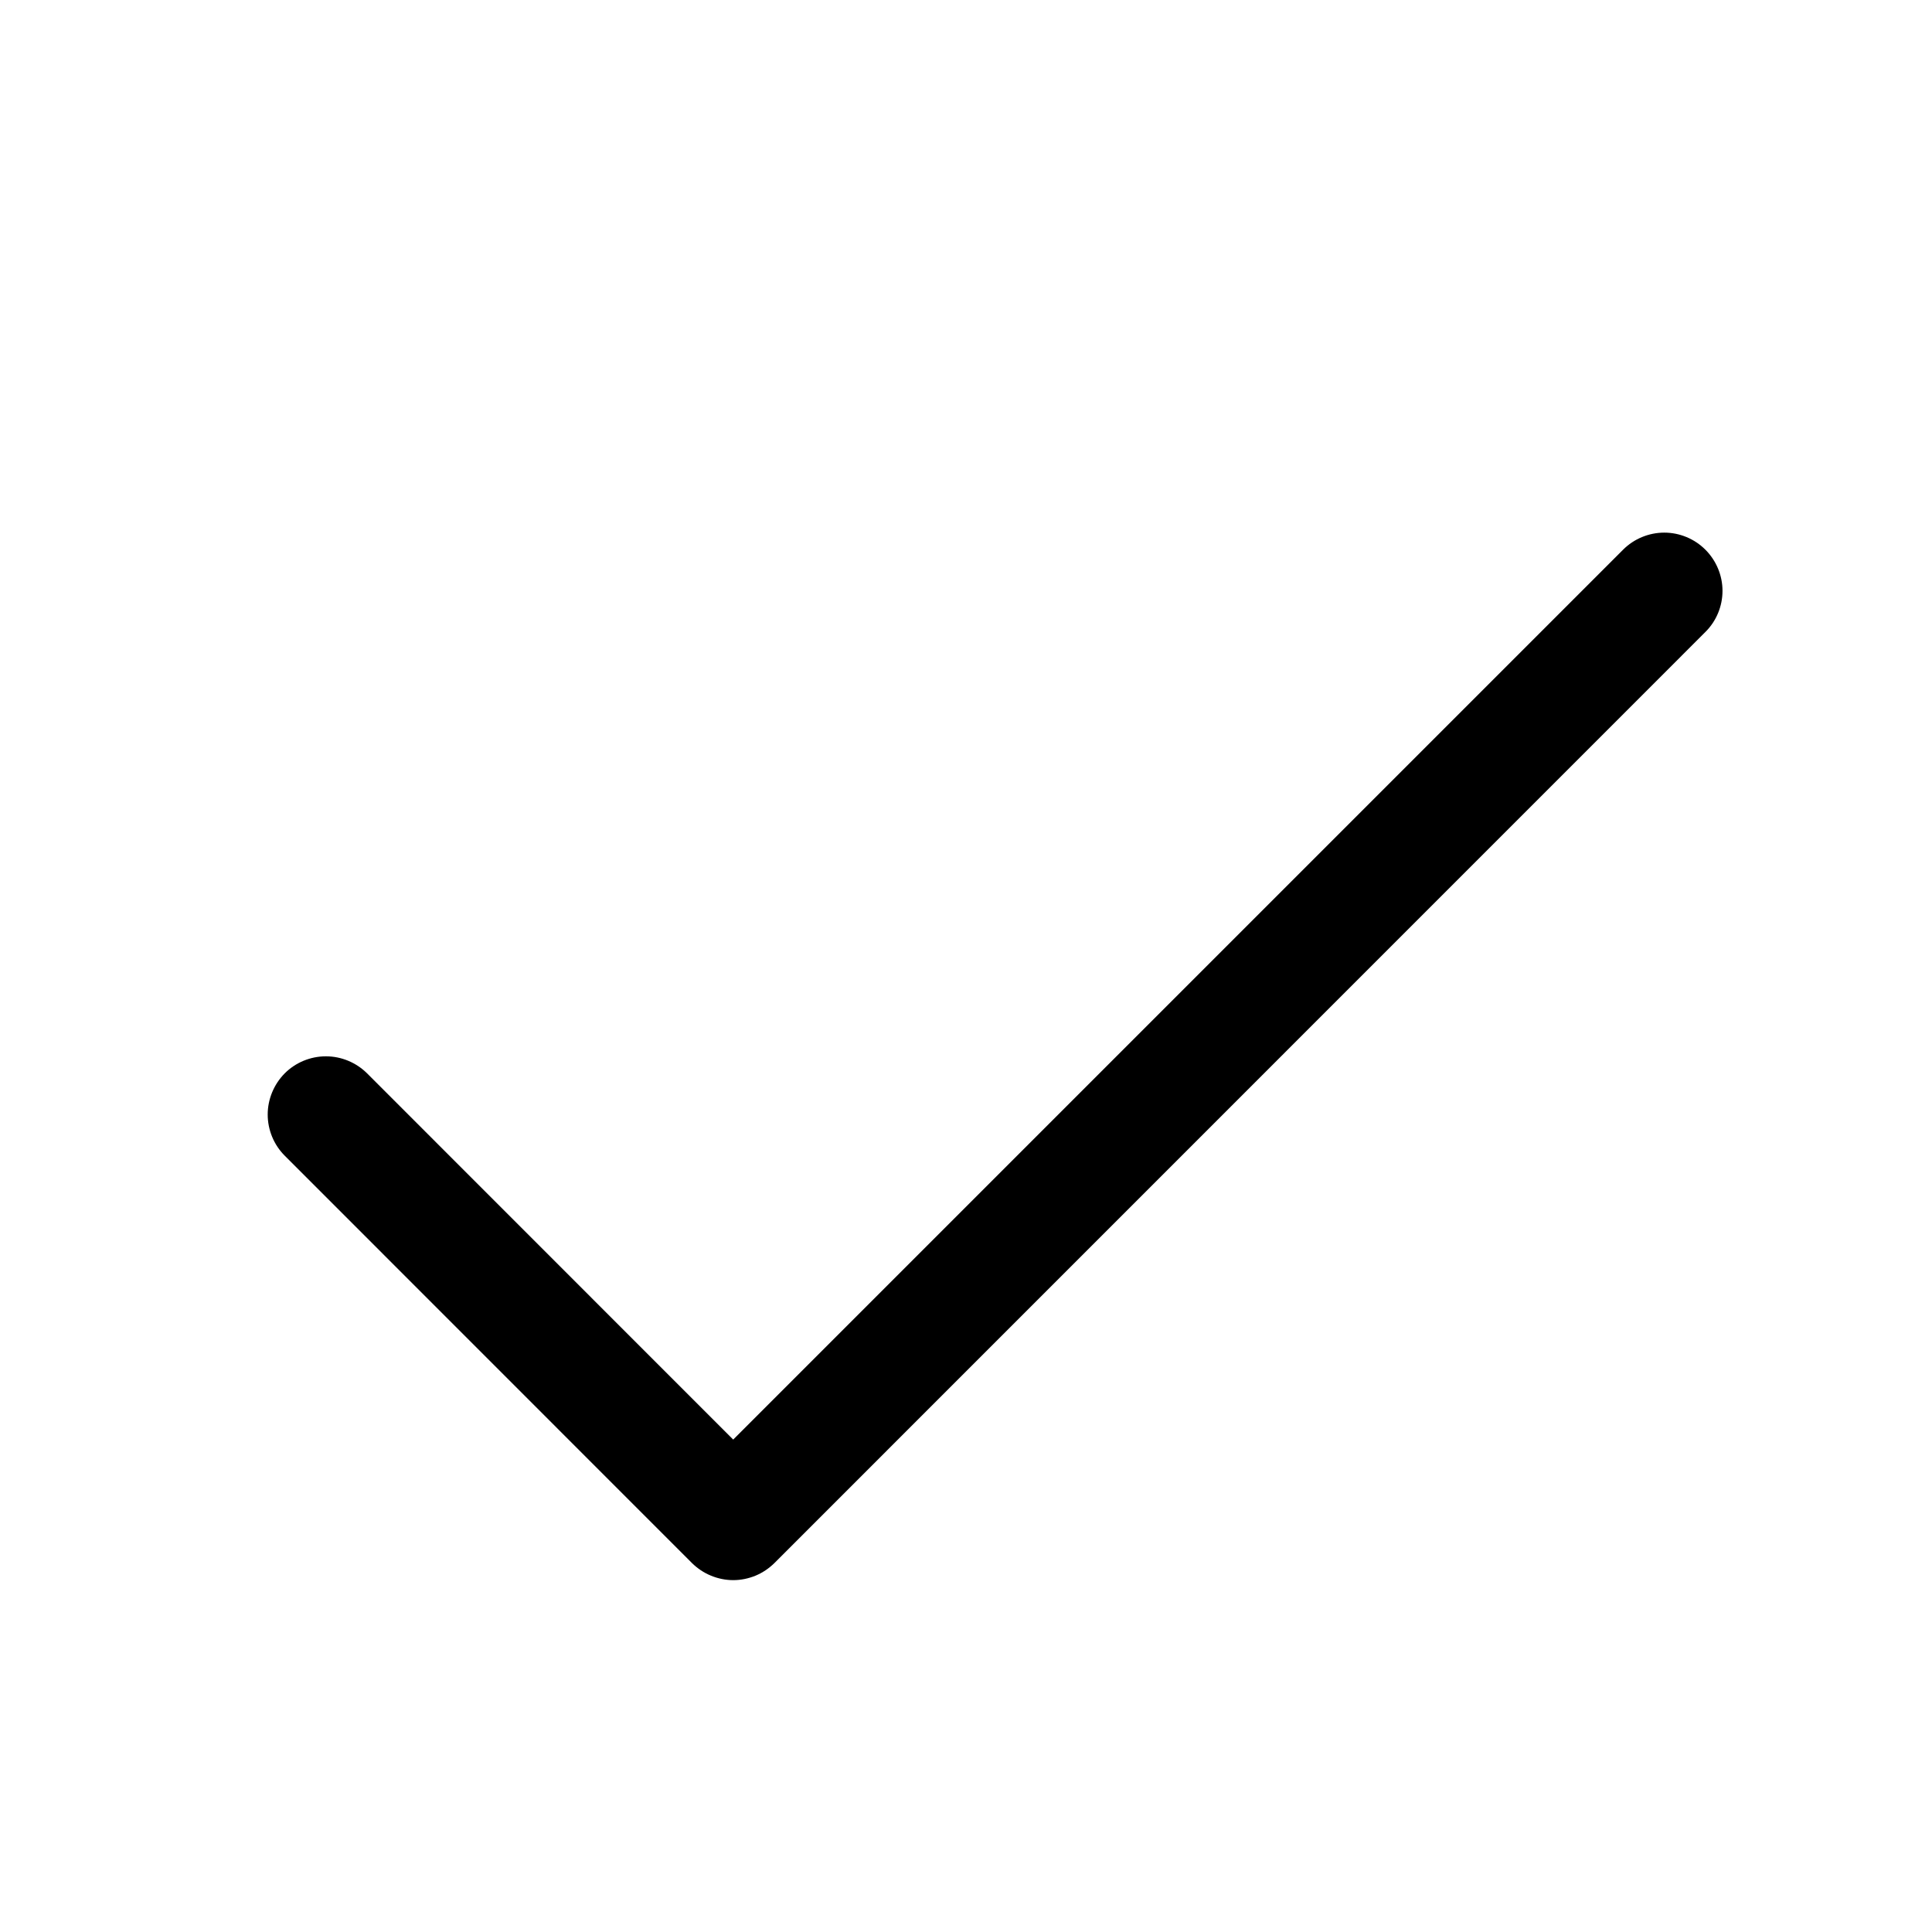 <svg width="16" height="16" viewBox="0 0 16 16" fill="none" xmlns="http://www.w3.org/2000/svg">
<path d="M14.123 5.234L6.413 12.945C6.368 12.989 6.315 13.025 6.257 13.049C6.198 13.073 6.136 13.086 6.072 13.086C6.009 13.086 5.946 13.073 5.888 13.049C5.829 13.025 5.776 12.989 5.731 12.945L2.358 9.571C2.268 9.481 2.217 9.358 2.217 9.23C2.217 9.103 2.268 8.98 2.358 8.889C2.448 8.799 2.571 8.748 2.699 8.748C2.827 8.748 2.949 8.799 3.04 8.889L6.072 11.922L13.442 4.552C13.532 4.462 13.655 4.411 13.783 4.411C13.91 4.411 14.033 4.462 14.123 4.552C14.214 4.643 14.265 4.766 14.265 4.893C14.265 5.021 14.214 5.144 14.123 5.234Z" fill="black"/>
</svg>
